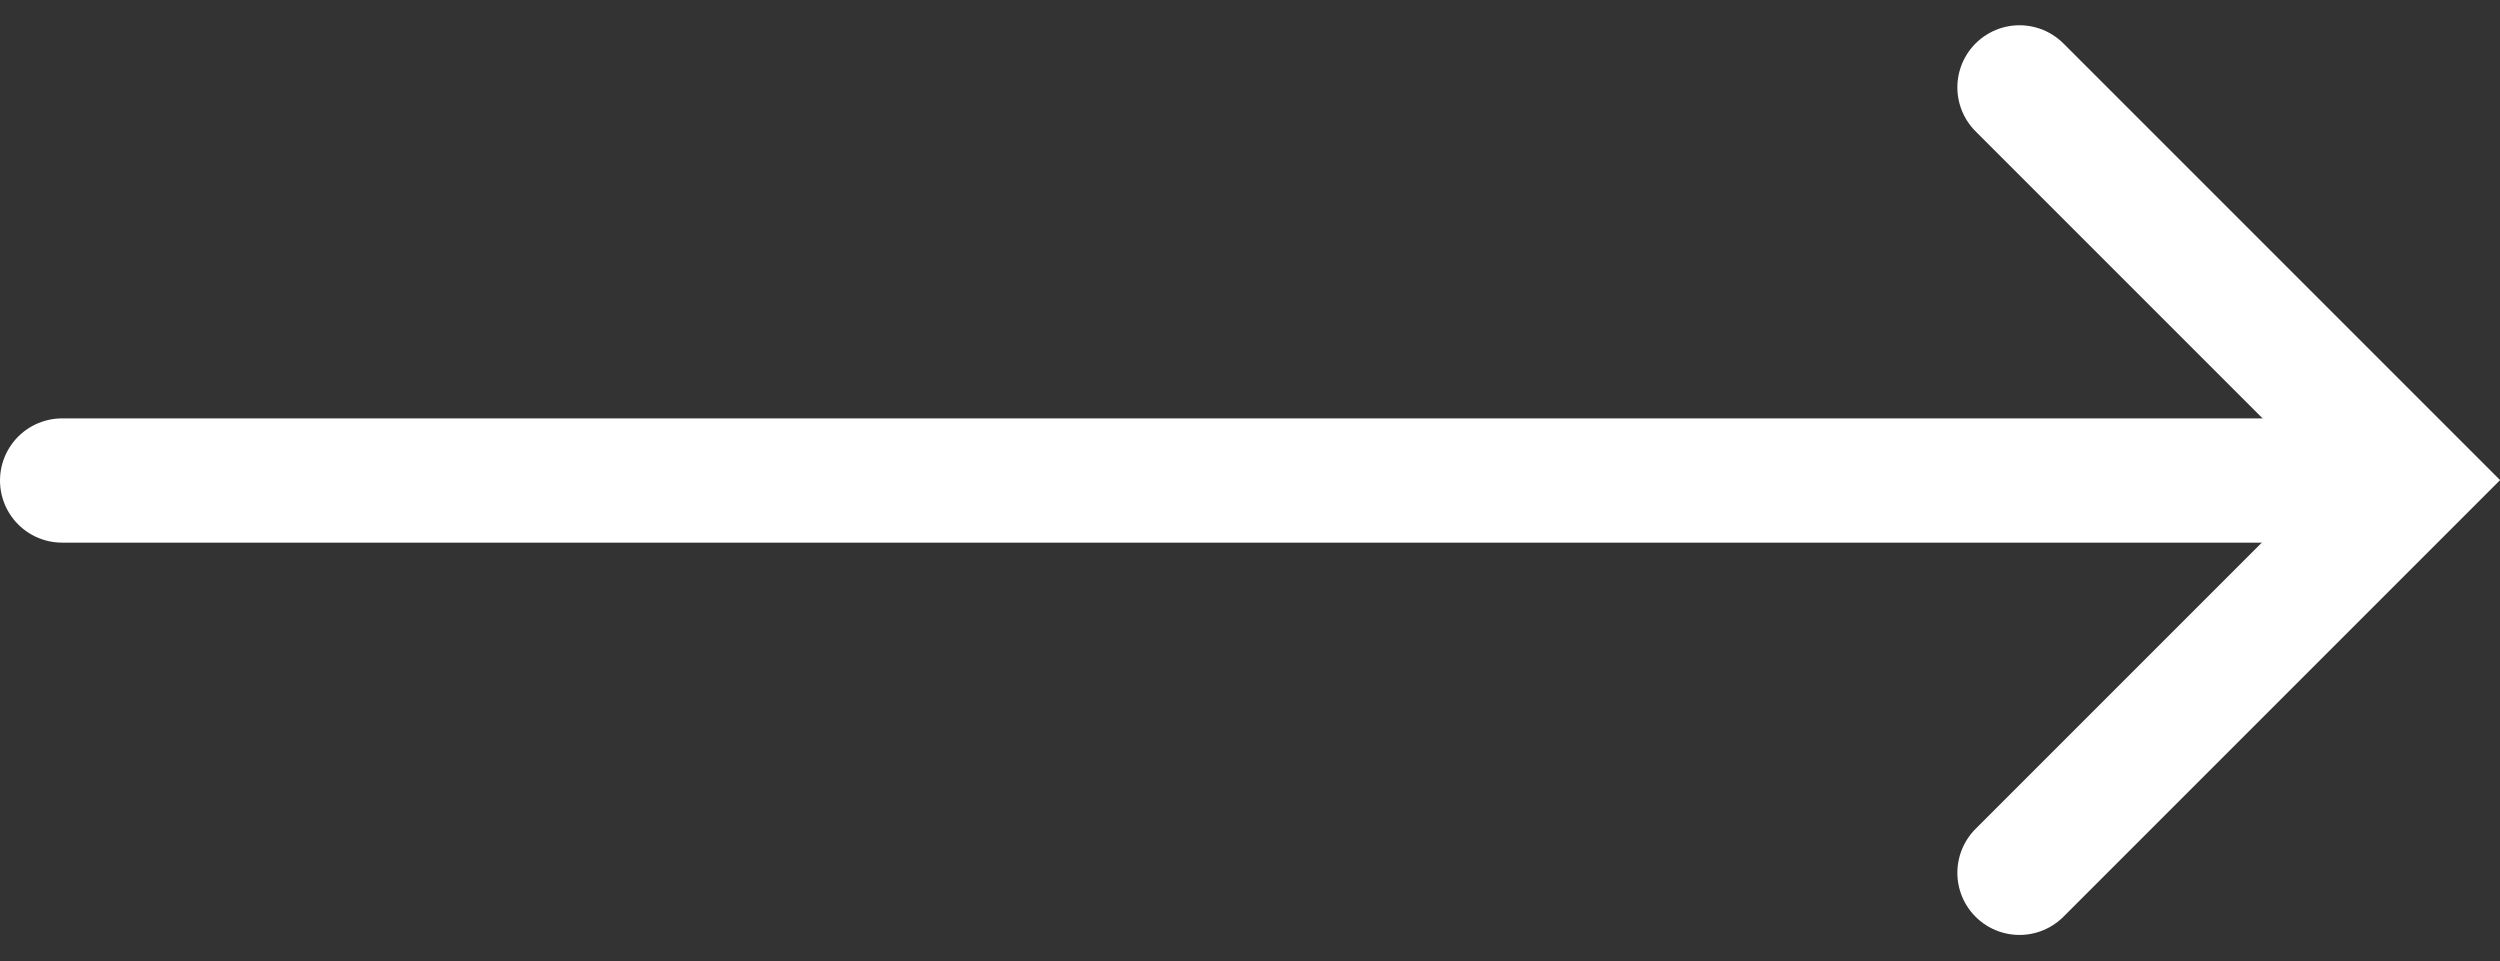 <?xml version="1.0" encoding="UTF-8"?>
<svg xmlns="http://www.w3.org/2000/svg" width="30.181" height="11.603" viewBox="0 0 30.181 11.603">
  <rect x="0" y="0" width="30.181" height="11.603" fill="#333333" stroke="none"/>
  <g id="Group_1505" data-name="Group 1505" transform="translate(-889.75 -5549.699)">
    <path id="Path_824" data-name="Path 824" d="M882.5,61.49l4.741,4.741,4.741-4.741" transform="translate(852.64 6442.736) rotate(-90)" fill="none" stroke="#fff" stroke-linecap="round" stroke-width="1.5"></path>
    <line id="Line_109" data-name="Line 109" x1="27" transform="translate(890.5 5555.5)" fill="none" stroke="#fff" stroke-linecap="round" stroke-width="1.5"></line>
  </g>
</svg>
